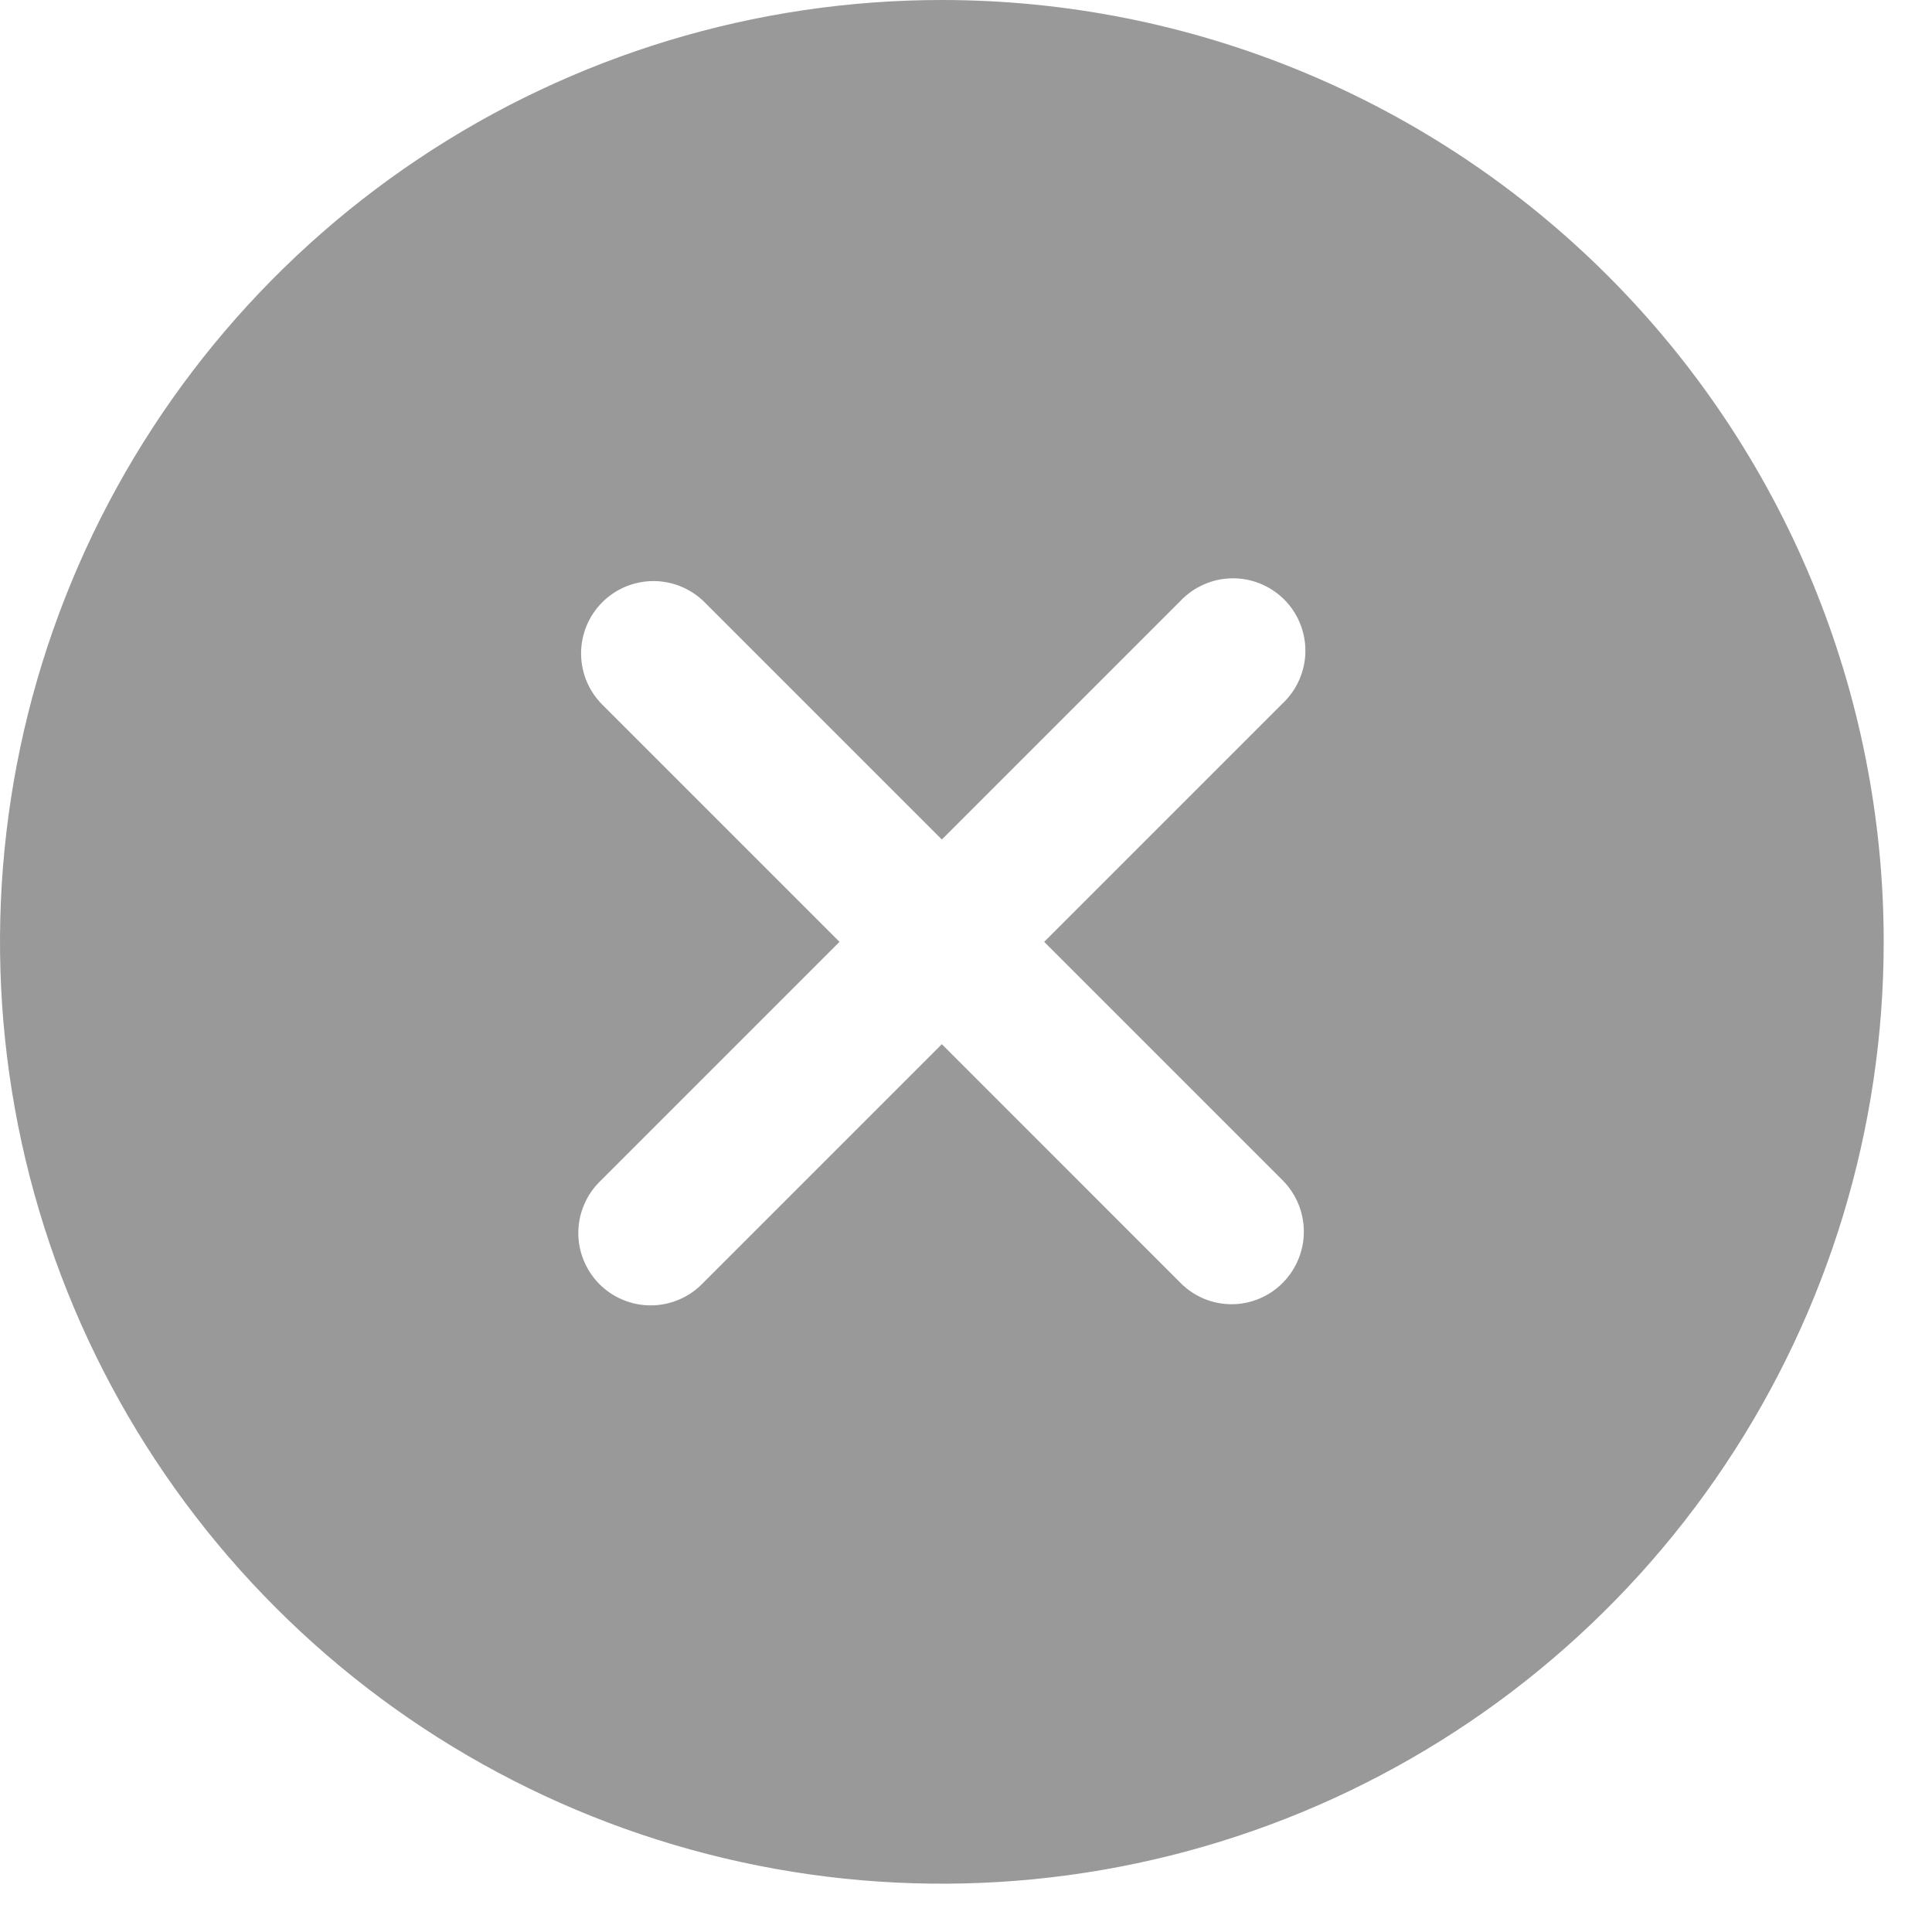 <svg width="30" height="30" viewBox="0 0 30 30" fill="none" xmlns="http://www.w3.org/2000/svg">
<path d="M14.625 1.36802e-07C11.732 1.36802e-07 8.905 0.858 6.5 2.465C4.095 4.072 2.22 6.356 1.113 9.028C0.006 11.701 -0.283 14.641 0.281 17.478C0.845 20.315 2.238 22.921 4.284 24.966C6.329 27.012 8.935 28.405 11.772 28.969C14.609 29.533 17.549 29.244 20.222 28.137C22.894 27.03 25.178 25.155 26.785 22.75C28.392 20.345 29.25 17.518 29.25 14.625C29.25 12.704 28.872 10.802 28.137 9.028C27.402 7.253 26.325 5.641 24.967 4.283C23.609 2.925 21.997 1.848 20.222 1.113C18.448 0.378 16.546 -0 14.625 1.36802e-07ZM18.33 19.92L14.625 16.214L10.92 19.919C10.817 20.028 10.693 20.115 10.555 20.175C10.418 20.236 10.269 20.268 10.119 20.27C9.969 20.272 9.82 20.244 9.681 20.187C9.542 20.131 9.415 20.047 9.309 19.941C9.203 19.834 9.119 19.708 9.063 19.569C9.006 19.43 8.978 19.281 8.98 19.131C8.982 18.981 9.014 18.832 9.075 18.695C9.135 18.557 9.222 18.433 9.331 18.33L13.036 14.625L9.331 10.92C9.13 10.707 9.019 10.425 9.023 10.132C9.027 9.839 9.145 9.559 9.352 9.352C9.559 9.145 9.839 9.027 10.132 9.023C10.425 9.019 10.707 9.13 10.92 9.331L14.625 13.036L18.33 9.331C18.433 9.222 18.557 9.135 18.695 9.075C18.832 9.014 18.981 8.982 19.131 8.98C19.281 8.978 19.43 9.006 19.569 9.063C19.708 9.119 19.834 9.203 19.941 9.309C20.047 9.415 20.131 9.542 20.187 9.681C20.244 9.82 20.272 9.969 20.27 10.119C20.268 10.269 20.236 10.418 20.175 10.555C20.115 10.693 20.028 10.817 19.919 10.92L16.214 14.625L19.919 18.33C20.128 18.541 20.246 18.827 20.246 19.125C20.246 19.422 20.128 19.708 19.919 19.919C19.815 20.024 19.692 20.108 19.555 20.165C19.419 20.222 19.273 20.252 19.125 20.252C18.977 20.252 18.831 20.223 18.694 20.166C18.558 20.109 18.434 20.025 18.33 19.92Z" fill="#999999"/>
</svg>
